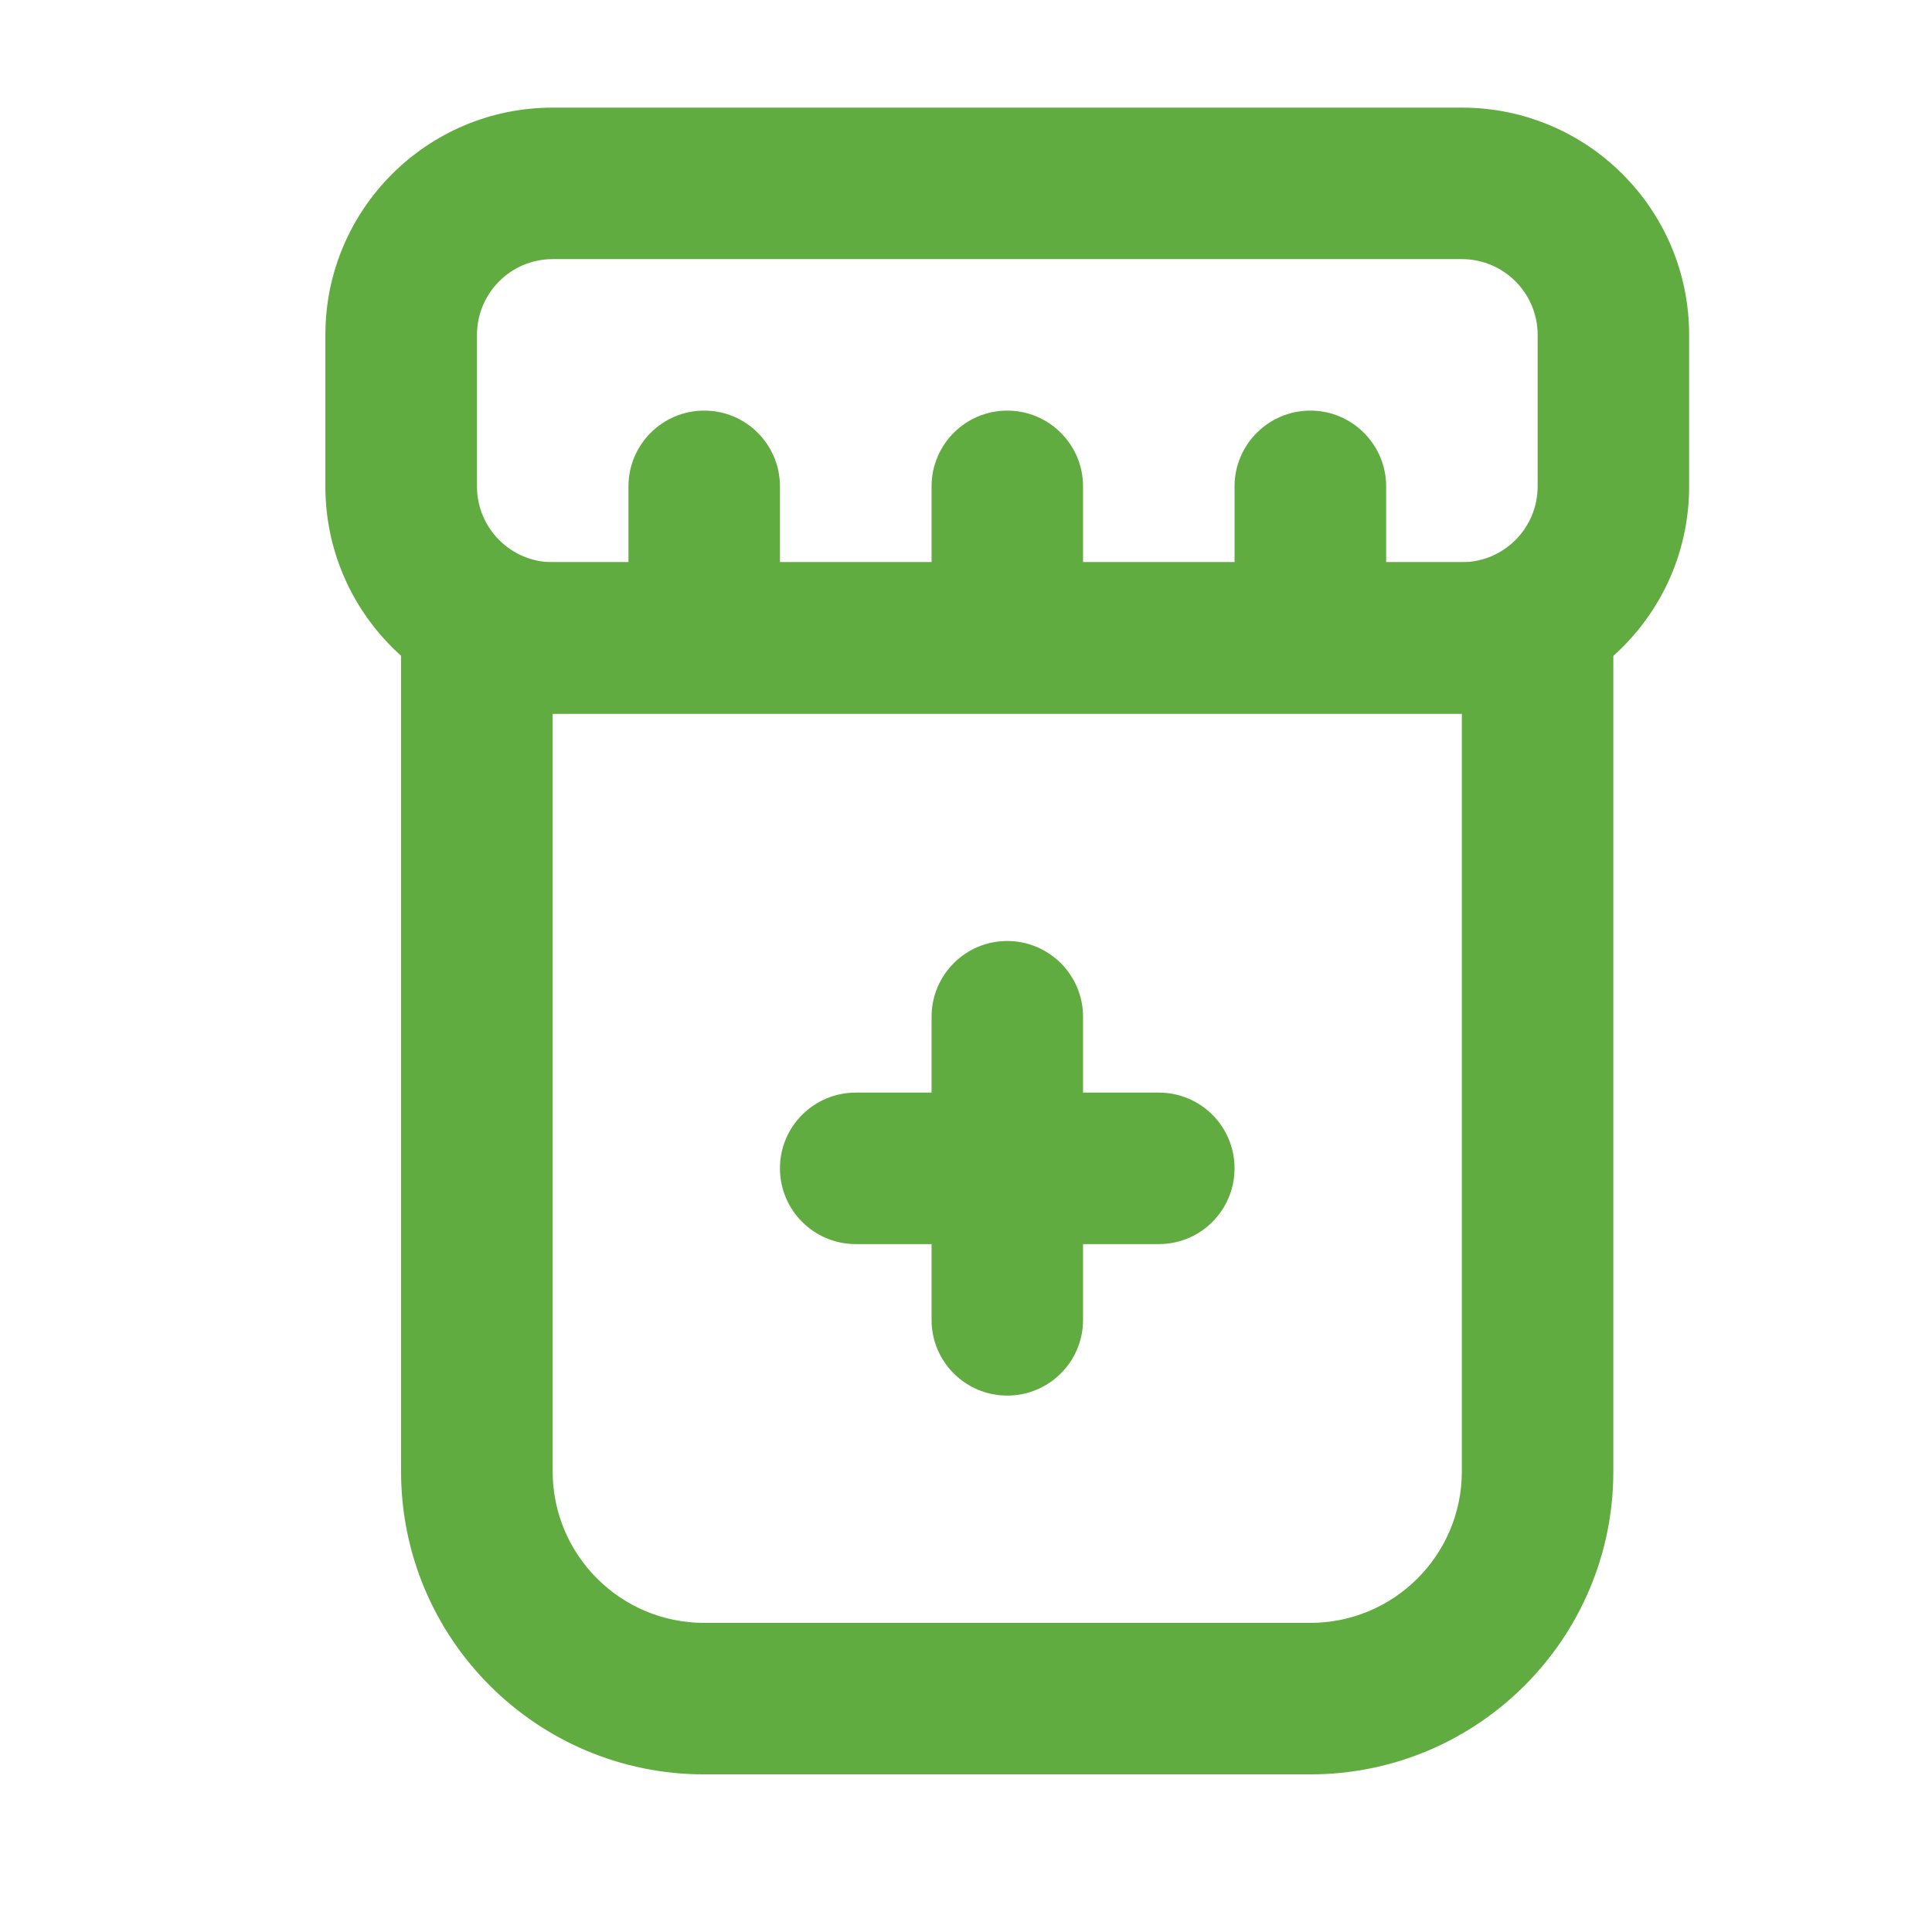 <?xml version="1.0" encoding="UTF-8"?> <svg xmlns="http://www.w3.org/2000/svg" width="17" height="17" viewBox="0 0 17 17" fill="none"><g clip-path="url(#clip0)"><path fill-rule="evenodd" clip-rule="evenodd" d="M12.863 6.28H4.863V12.947C4.863 13.683 5.46 14.28 6.196 14.28H11.529C12.266 14.28 12.863 13.683 12.863 12.947V6.28ZM3.529 4.947V12.947C3.529 14.419 4.723 15.613 6.196 15.613H11.529C13.002 15.613 14.196 14.419 14.196 12.947V4.947H3.529Z" fill="#61AC40"></path><path d="M8.863 8.28C8.495 8.28 8.197 8.579 8.197 8.947V9.614H7.53C7.162 9.614 6.863 9.912 6.863 10.28C6.863 10.649 7.162 10.947 7.53 10.947H8.197V11.614C8.197 11.982 8.495 12.28 8.863 12.28C9.231 12.28 9.53 11.982 9.53 11.614V10.947H10.197C10.565 10.947 10.863 10.649 10.863 10.28C10.863 9.912 10.565 9.614 10.197 9.614H9.53V8.947C9.53 8.579 9.231 8.28 8.863 8.28Z" fill="#61AC40"></path><path fill-rule="evenodd" clip-rule="evenodd" d="M12.863 6.28C13.968 6.28 14.863 5.385 14.863 4.28V2.947C14.863 1.842 13.968 0.947 12.863 0.947H4.863C3.759 0.947 2.863 1.842 2.863 2.947V4.28C2.863 5.385 3.759 6.28 4.863 6.28H12.863ZM4.863 2.28H12.863C13.232 2.28 13.53 2.579 13.53 2.947V4.28C13.53 4.648 13.232 4.947 12.863 4.947H12.197V4.28C12.197 3.912 11.898 3.613 11.53 3.613C11.162 3.613 10.863 3.912 10.863 4.28V4.947H9.53V4.28C9.53 3.912 9.231 3.613 8.863 3.613C8.495 3.613 8.197 3.912 8.197 4.28V4.947H6.863V4.28C6.863 3.912 6.565 3.613 6.197 3.613C5.828 3.613 5.53 3.912 5.53 4.28V4.947H4.863C4.495 4.947 4.197 4.648 4.197 4.28V2.947C4.197 2.579 4.495 2.28 4.863 2.28Z" fill="#61AC40"></path></g><defs><clipPath id="clip0"><rect width="16" height="16" fill="white" transform="translate(0.863 0.28)"></rect></clipPath></defs></svg> 